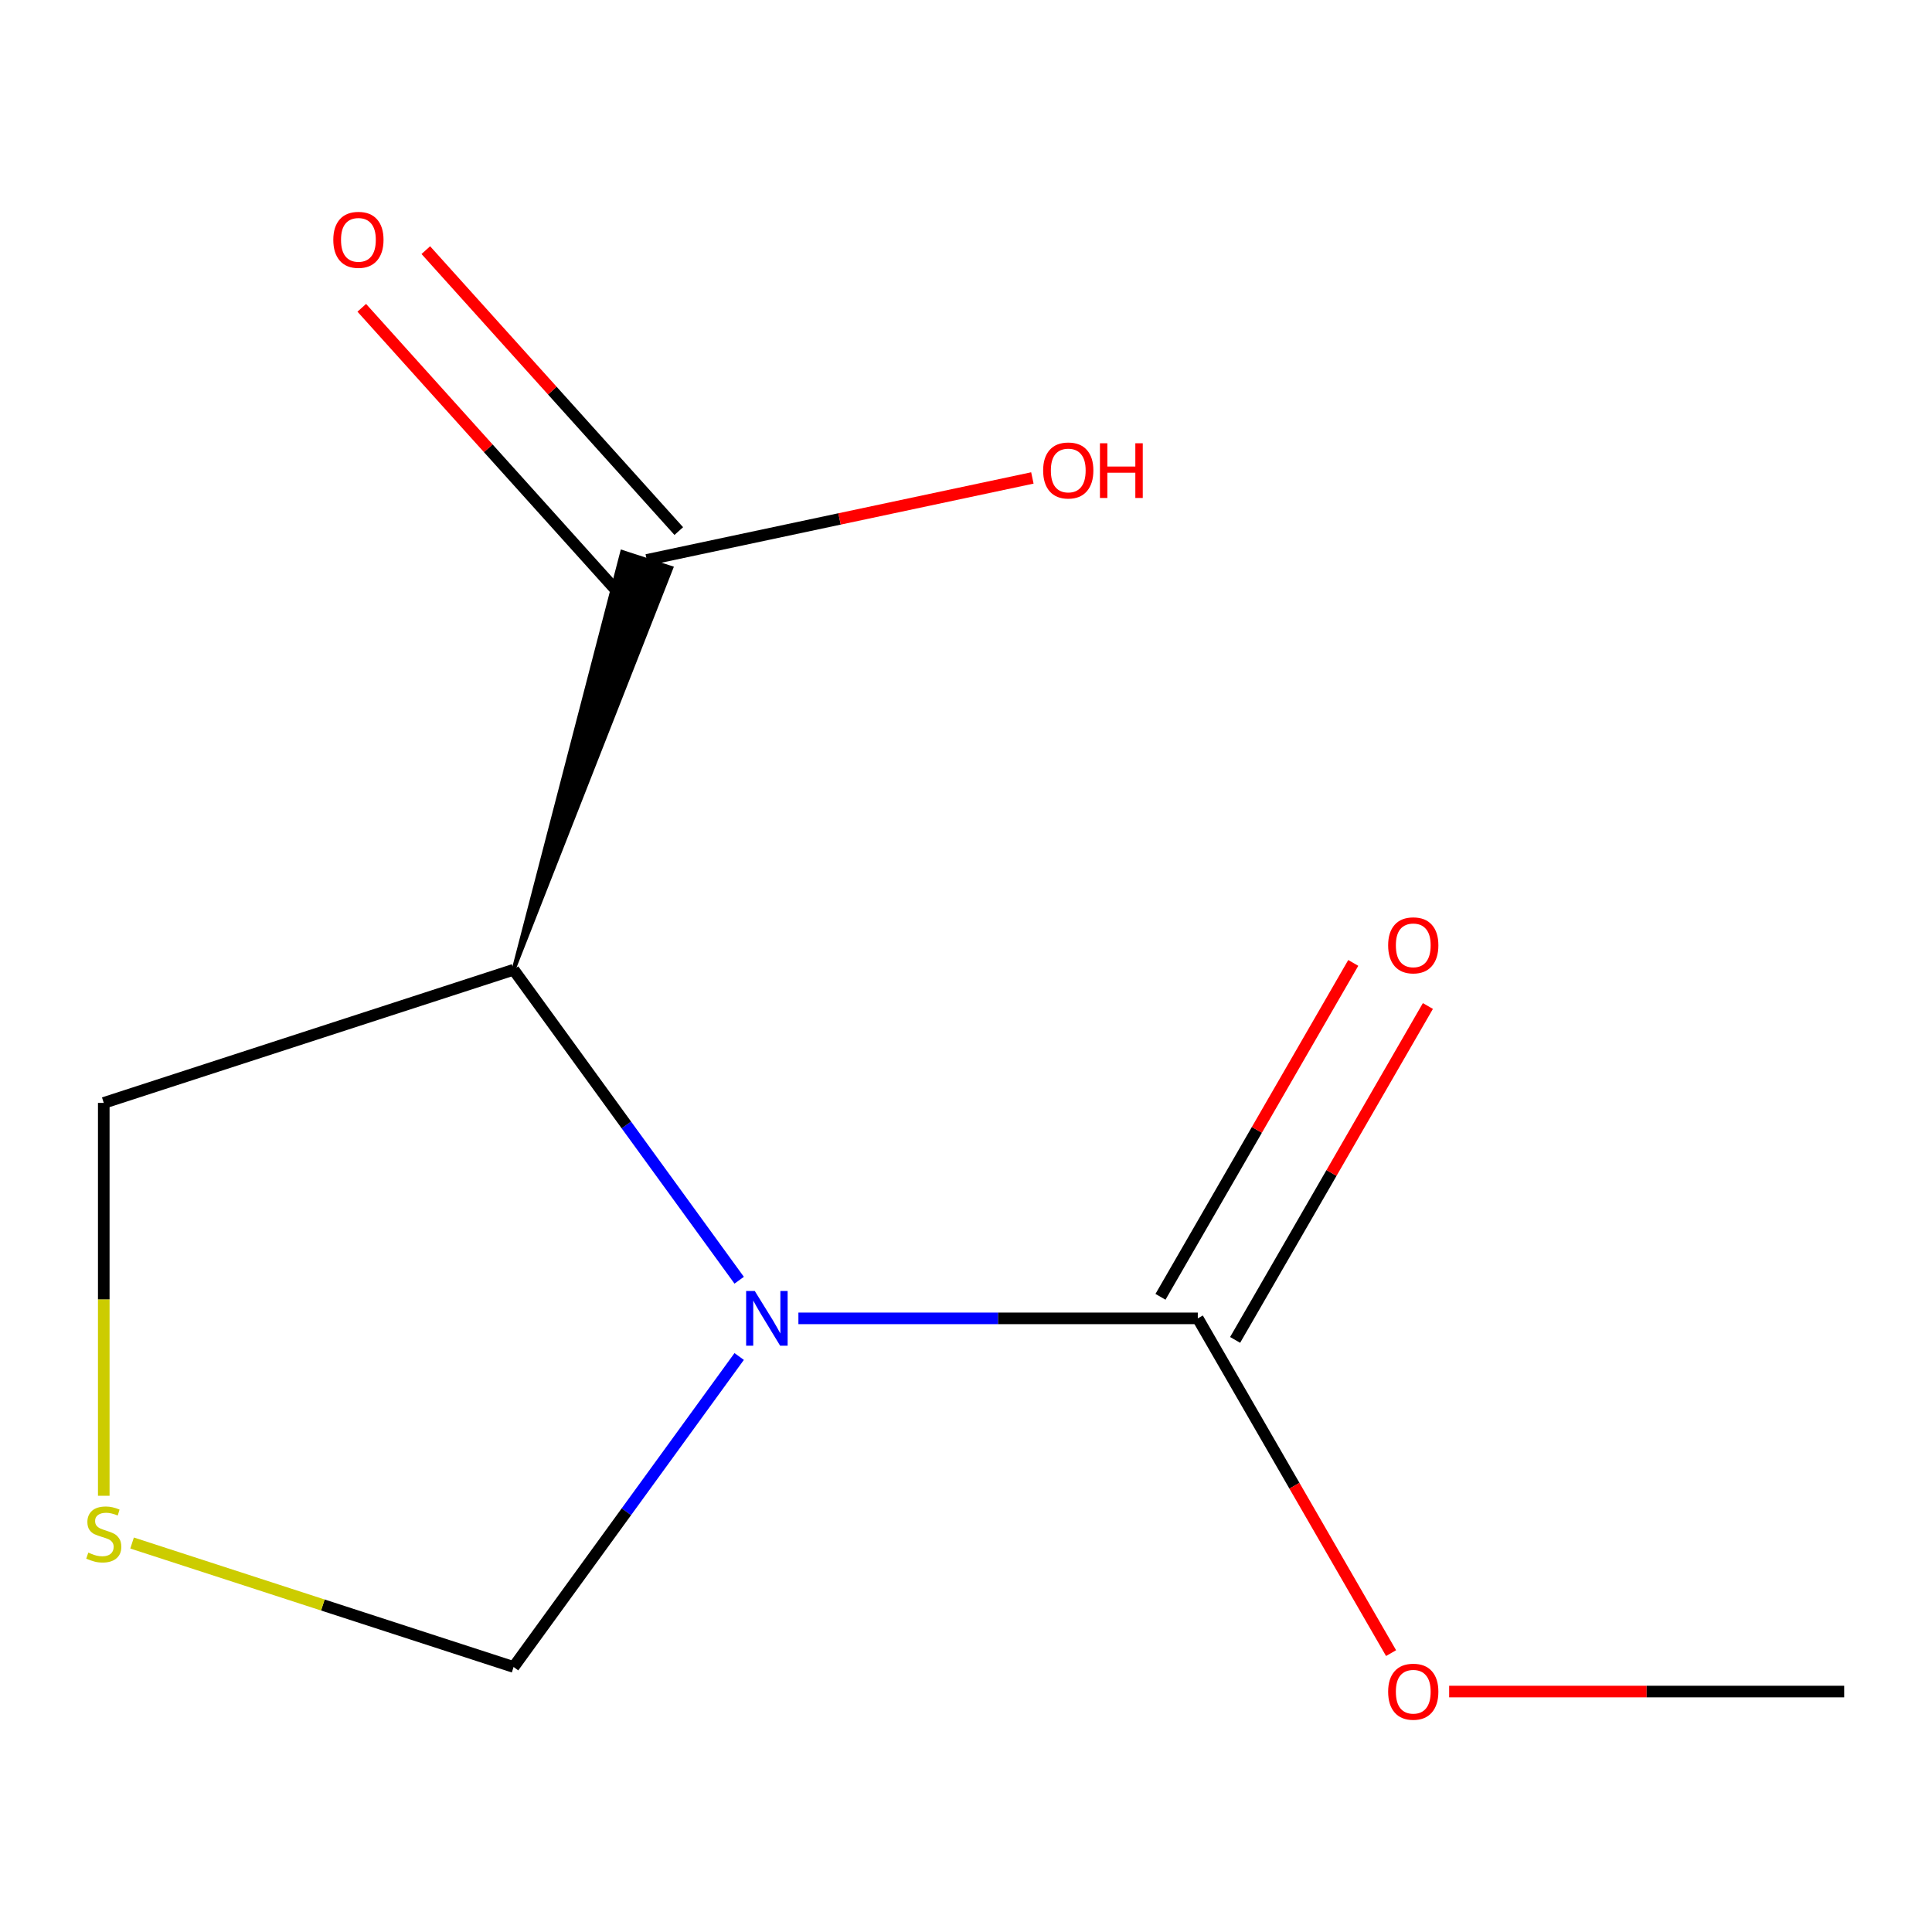 <?xml version='1.0' encoding='iso-8859-1'?>
<svg version='1.1' baseProfile='full'
              xmlns='http://www.w3.org/2000/svg'
                      xmlns:rdkit='http://www.rdkit.org/xml'
                      xmlns:xlink='http://www.w3.org/1999/xlink'
                  xml:space='preserve'
width='1000px' height='1000px' viewBox='0 0 1000 1000'>
<!-- END OF HEADER -->
<rect style='opacity:1.0;fill:#FFFFFF;stroke:none' width='1000' height='1000' x='0' y='0'> </rect>
<path class='bond-0' d='M 382.598,662.646 L 324.217,582.292' style='fill:none;fill-rule:evenodd;stroke:#0000FF;stroke-width:6px;stroke-linecap:butt;stroke-linejoin:miter;stroke-opacity:1' />
<path class='bond-0' d='M 324.217,582.292 L 265.835,501.937' style='fill:none;fill-rule:evenodd;stroke:#000000;stroke-width:6px;stroke-linecap:butt;stroke-linejoin:miter;stroke-opacity:1' />
<path class='bond-1' d='M 413.253,682.383 L 516.617,682.383' style='fill:none;fill-rule:evenodd;stroke:#0000FF;stroke-width:6px;stroke-linecap:butt;stroke-linejoin:miter;stroke-opacity:1' />
<path class='bond-1' d='M 516.617,682.383 L 619.98,682.383' style='fill:none;fill-rule:evenodd;stroke:#000000;stroke-width:6px;stroke-linecap:butt;stroke-linejoin:miter;stroke-opacity:1' />
<path class='bond-3' d='M 382.598,702.119 L 324.217,782.474' style='fill:none;fill-rule:evenodd;stroke:#0000FF;stroke-width:6px;stroke-linecap:butt;stroke-linejoin:miter;stroke-opacity:1' />
<path class='bond-3' d='M 324.217,782.474 L 265.835,862.828' style='fill:none;fill-rule:evenodd;stroke:#000000;stroke-width:6px;stroke-linecap:butt;stroke-linejoin:miter;stroke-opacity:1' />
<path class='bond-2' d='M 265.835,501.937 L 347.487,293.945 L 322.032,285.674 Z' style='fill:#000000;fill-rule:evenodd;fill-opacity:1;stroke:#000000;stroke-width:2px;stroke-linecap:butt;stroke-linejoin:miter;stroke-opacity:1;' />
<path class='bond-7' d='M 265.835,501.937 L 53.708,570.861' style='fill:none;fill-rule:evenodd;stroke:#000000;stroke-width:6px;stroke-linecap:butt;stroke-linejoin:miter;stroke-opacity:1' />
<path class='bond-5' d='M 639.296,693.535 L 689.187,607.122' style='fill:none;fill-rule:evenodd;stroke:#000000;stroke-width:6px;stroke-linecap:butt;stroke-linejoin:miter;stroke-opacity:1' />
<path class='bond-5' d='M 689.187,607.122 L 739.077,520.71' style='fill:none;fill-rule:evenodd;stroke:#FF0000;stroke-width:6px;stroke-linecap:butt;stroke-linejoin:miter;stroke-opacity:1' />
<path class='bond-5' d='M 600.664,671.23 L 650.555,584.818' style='fill:none;fill-rule:evenodd;stroke:#000000;stroke-width:6px;stroke-linecap:butt;stroke-linejoin:miter;stroke-opacity:1' />
<path class='bond-5' d='M 650.555,584.818 L 700.445,498.405' style='fill:none;fill-rule:evenodd;stroke:#FF0000;stroke-width:6px;stroke-linecap:butt;stroke-linejoin:miter;stroke-opacity:1' />
<path class='bond-8' d='M 619.98,682.383 L 669.998,769.015' style='fill:none;fill-rule:evenodd;stroke:#000000;stroke-width:6px;stroke-linecap:butt;stroke-linejoin:miter;stroke-opacity:1' />
<path class='bond-8' d='M 669.998,769.015 L 720.015,855.648' style='fill:none;fill-rule:evenodd;stroke:#FF0000;stroke-width:6px;stroke-linecap:butt;stroke-linejoin:miter;stroke-opacity:1' />
<path class='bond-6' d='M 351.335,274.885 L 285.868,202.177' style='fill:none;fill-rule:evenodd;stroke:#000000;stroke-width:6px;stroke-linecap:butt;stroke-linejoin:miter;stroke-opacity:1' />
<path class='bond-6' d='M 285.868,202.177 L 220.4,129.468' style='fill:none;fill-rule:evenodd;stroke:#FF0000;stroke-width:6px;stroke-linecap:butt;stroke-linejoin:miter;stroke-opacity:1' />
<path class='bond-6' d='M 318.184,304.734 L 252.717,232.026' style='fill:none;fill-rule:evenodd;stroke:#000000;stroke-width:6px;stroke-linecap:butt;stroke-linejoin:miter;stroke-opacity:1' />
<path class='bond-6' d='M 252.717,232.026 L 187.25,159.317' style='fill:none;fill-rule:evenodd;stroke:#FF0000;stroke-width:6px;stroke-linecap:butt;stroke-linejoin:miter;stroke-opacity:1' />
<path class='bond-9' d='M 334.76,289.81 L 434.556,268.597' style='fill:none;fill-rule:evenodd;stroke:#000000;stroke-width:6px;stroke-linecap:butt;stroke-linejoin:miter;stroke-opacity:1' />
<path class='bond-9' d='M 434.556,268.597 L 534.353,247.385' style='fill:none;fill-rule:evenodd;stroke:#FF0000;stroke-width:6px;stroke-linecap:butt;stroke-linejoin:miter;stroke-opacity:1' />
<path class='bond-4' d='M 265.835,862.828 L 167.1,830.747' style='fill:none;fill-rule:evenodd;stroke:#000000;stroke-width:6px;stroke-linecap:butt;stroke-linejoin:miter;stroke-opacity:1' />
<path class='bond-4' d='M 167.1,830.747 L 68.365,798.666' style='fill:none;fill-rule:evenodd;stroke:#CCCC00;stroke-width:6px;stroke-linecap:butt;stroke-linejoin:miter;stroke-opacity:1' />
<path class='bond-11' d='M 53.708,774.208 L 53.708,672.535' style='fill:none;fill-rule:evenodd;stroke:#CCCC00;stroke-width:6px;stroke-linecap:butt;stroke-linejoin:miter;stroke-opacity:1' />
<path class='bond-11' d='M 53.708,672.535 L 53.708,570.861' style='fill:none;fill-rule:evenodd;stroke:#000000;stroke-width:6px;stroke-linecap:butt;stroke-linejoin:miter;stroke-opacity:1' />
<path class='bond-10' d='M 750.078,875.544 L 852.312,875.544' style='fill:none;fill-rule:evenodd;stroke:#FF0000;stroke-width:6px;stroke-linecap:butt;stroke-linejoin:miter;stroke-opacity:1' />
<path class='bond-10' d='M 852.312,875.544 L 954.545,875.544' style='fill:none;fill-rule:evenodd;stroke:#000000;stroke-width:6px;stroke-linecap:butt;stroke-linejoin:miter;stroke-opacity:1' />
<path  class='atom-0' d='M 390.677 668.223
L 399.957 683.223
Q 400.877 684.703, 402.357 687.383
Q 403.837 690.063, 403.917 690.223
L 403.917 668.223
L 407.677 668.223
L 407.677 696.543
L 403.797 696.543
L 393.837 680.143
Q 392.677 678.223, 391.437 676.023
Q 390.237 673.823, 389.877 673.143
L 389.877 696.543
L 386.197 696.543
L 386.197 668.223
L 390.677 668.223
' fill='#0000FF'/>
<path  class='atom-5' d='M 45.708 803.624
Q 46.028 803.744, 47.348 804.304
Q 48.668 804.864, 50.108 805.224
Q 51.588 805.544, 53.028 805.544
Q 55.708 805.544, 57.268 804.264
Q 58.828 802.944, 58.828 800.664
Q 58.828 799.104, 58.028 798.144
Q 57.268 797.184, 56.068 796.664
Q 54.868 796.144, 52.868 795.544
Q 50.348 794.784, 48.828 794.064
Q 47.348 793.344, 46.268 791.824
Q 45.228 790.304, 45.228 787.744
Q 45.228 784.184, 47.628 781.984
Q 50.068 779.784, 54.868 779.784
Q 58.148 779.784, 61.868 781.344
L 60.948 784.424
Q 57.548 783.024, 54.988 783.024
Q 52.228 783.024, 50.708 784.184
Q 49.188 785.304, 49.228 787.264
Q 49.228 788.784, 49.988 789.704
Q 50.788 790.624, 51.908 791.144
Q 53.068 791.664, 54.988 792.264
Q 57.548 793.064, 59.068 793.864
Q 60.588 794.664, 61.668 796.304
Q 62.788 797.904, 62.788 800.664
Q 62.788 804.584, 60.148 806.704
Q 57.548 808.784, 53.188 808.784
Q 50.668 808.784, 48.748 808.224
Q 46.868 807.704, 44.628 806.784
L 45.708 803.624
' fill='#CCCC00'/>
<path  class='atom-6' d='M 718.502 489.301
Q 718.502 482.501, 721.862 478.701
Q 725.222 474.901, 731.502 474.901
Q 737.782 474.901, 741.142 478.701
Q 744.502 482.501, 744.502 489.301
Q 744.502 496.181, 741.102 500.101
Q 737.702 503.981, 731.502 503.981
Q 725.262 503.981, 721.862 500.101
Q 718.502 496.221, 718.502 489.301
M 731.502 500.781
Q 735.822 500.781, 738.142 497.901
Q 740.502 494.981, 740.502 489.301
Q 740.502 483.741, 738.142 480.941
Q 735.822 478.101, 731.502 478.101
Q 727.182 478.101, 724.822 480.901
Q 722.502 483.701, 722.502 489.301
Q 722.502 495.021, 724.822 497.901
Q 727.182 500.781, 731.502 500.781
' fill='#FF0000'/>
<path  class='atom-7' d='M 172.514 124.136
Q 172.514 117.336, 175.874 113.536
Q 179.234 109.736, 185.514 109.736
Q 191.794 109.736, 195.154 113.536
Q 198.514 117.336, 198.514 124.136
Q 198.514 131.016, 195.114 134.936
Q 191.714 138.816, 185.514 138.816
Q 179.274 138.816, 175.874 134.936
Q 172.514 131.056, 172.514 124.136
M 185.514 135.616
Q 189.834 135.616, 192.154 132.736
Q 194.514 129.816, 194.514 124.136
Q 194.514 118.576, 192.154 115.776
Q 189.834 112.936, 185.514 112.936
Q 181.194 112.936, 178.834 115.736
Q 176.514 118.536, 176.514 124.136
Q 176.514 129.856, 178.834 132.736
Q 181.194 135.616, 185.514 135.616
' fill='#FF0000'/>
<path  class='atom-9' d='M 718.502 875.624
Q 718.502 868.824, 721.862 865.024
Q 725.222 861.224, 731.502 861.224
Q 737.782 861.224, 741.142 865.024
Q 744.502 868.824, 744.502 875.624
Q 744.502 882.504, 741.102 886.424
Q 737.702 890.304, 731.502 890.304
Q 725.262 890.304, 721.862 886.424
Q 718.502 882.544, 718.502 875.624
M 731.502 887.104
Q 735.822 887.104, 738.142 884.224
Q 740.502 881.304, 740.502 875.624
Q 740.502 870.064, 738.142 867.264
Q 735.822 864.424, 731.502 864.424
Q 727.182 864.424, 724.822 867.224
Q 722.502 870.024, 722.502 875.624
Q 722.502 881.344, 724.822 884.224
Q 727.182 887.104, 731.502 887.104
' fill='#FF0000'/>
<path  class='atom-10' d='M 539.929 243.516
Q 539.929 236.716, 543.289 232.916
Q 546.649 229.116, 552.929 229.116
Q 559.209 229.116, 562.569 232.916
Q 565.929 236.716, 565.929 243.516
Q 565.929 250.396, 562.529 254.316
Q 559.129 258.196, 552.929 258.196
Q 546.689 258.196, 543.289 254.316
Q 539.929 250.436, 539.929 243.516
M 552.929 254.996
Q 557.249 254.996, 559.569 252.116
Q 561.929 249.196, 561.929 243.516
Q 561.929 237.956, 559.569 235.156
Q 557.249 232.316, 552.929 232.316
Q 548.609 232.316, 546.249 235.116
Q 543.929 237.916, 543.929 243.516
Q 543.929 249.236, 546.249 252.116
Q 548.609 254.996, 552.929 254.996
' fill='#FF0000'/>
<path  class='atom-10' d='M 569.329 229.436
L 573.169 229.436
L 573.169 241.476
L 587.649 241.476
L 587.649 229.436
L 591.489 229.436
L 591.489 257.756
L 587.649 257.756
L 587.649 244.676
L 573.169 244.676
L 573.169 257.756
L 569.329 257.756
L 569.329 229.436
' fill='#FF0000'/>
</svg>
